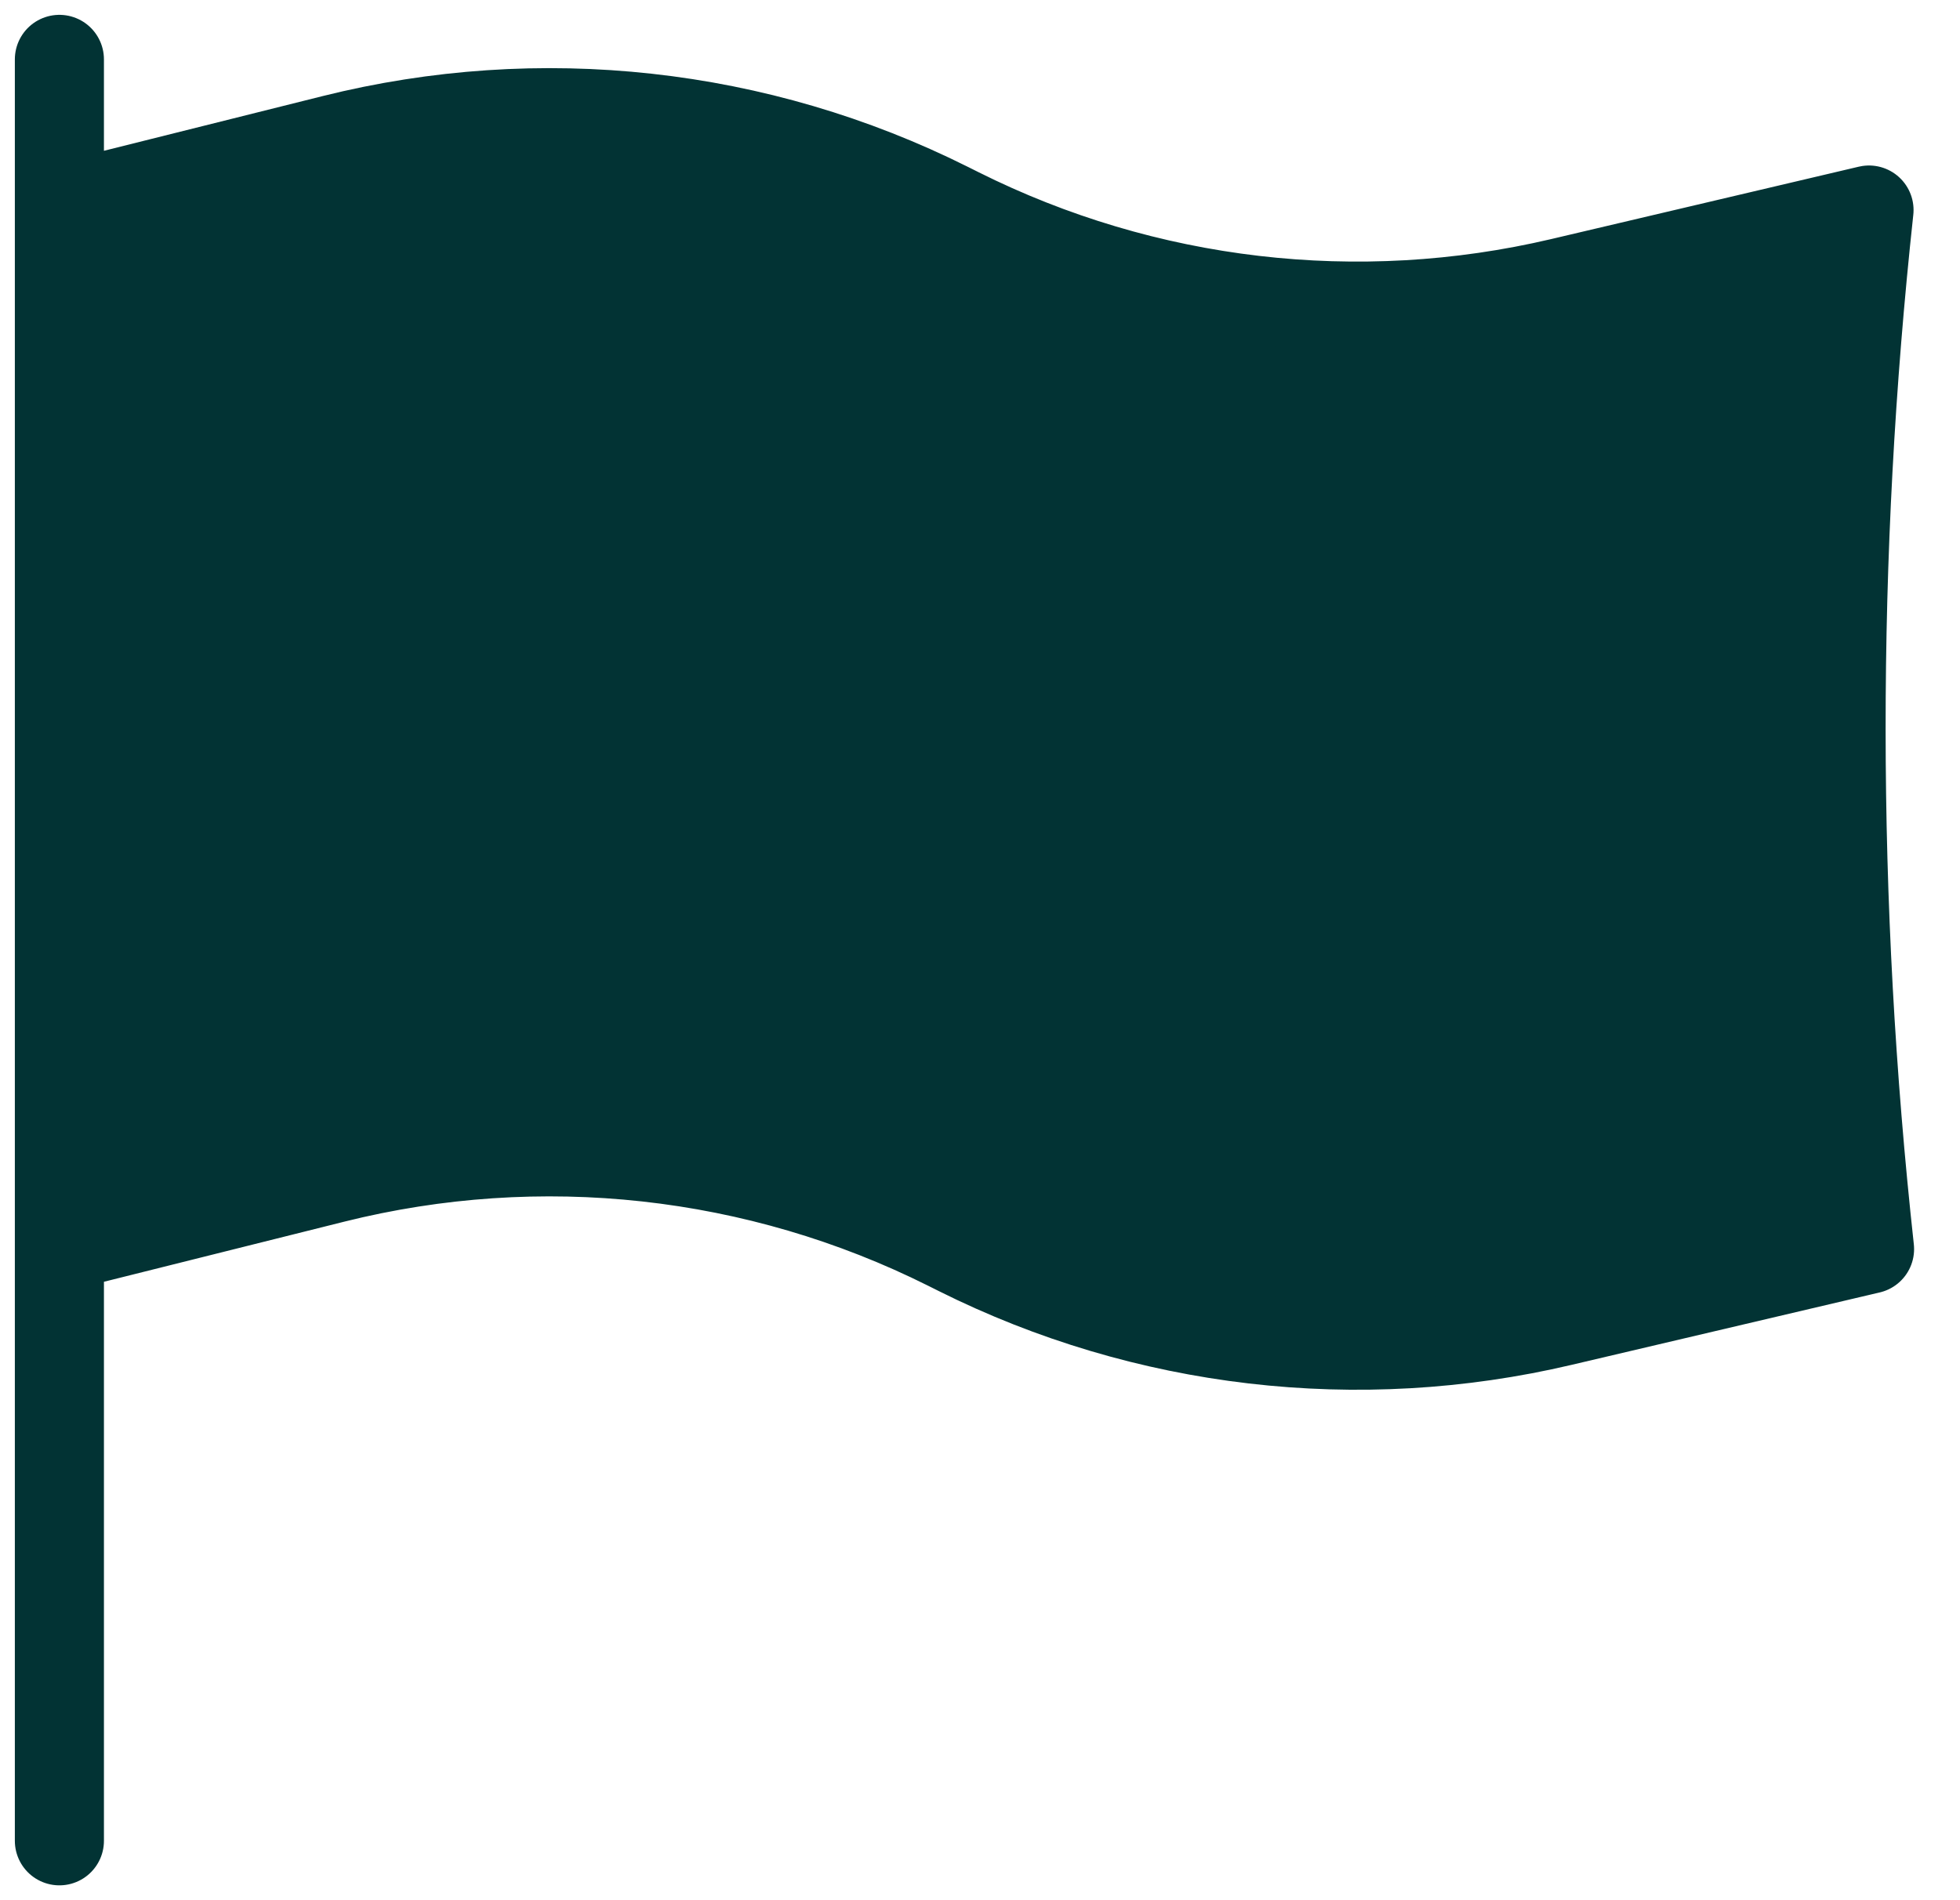 <svg width="33" height="32" viewBox="0 0 33 32" fill="none" xmlns="http://www.w3.org/2000/svg">
<path d="M1 1V3.5ZM1 31V21ZM1 21L5.617 19.845C9.091 18.977 12.761 19.38 15.963 20.982L16.143 21.072C19.282 22.64 22.871 23.059 26.287 22.255L31.477 21.035C30.841 15.22 30.838 9.353 31.468 3.537L26.285 4.757C22.87 5.56 19.281 5.141 16.143 3.572L15.963 3.482C12.761 1.88 9.091 1.477 5.617 2.345L1 3.5M1 21V3.5Z" fill="#023334"/>
<path d="M1 1V3.5M1 3.5L5.617 2.345C9.091 1.477 12.761 1.88 15.963 3.482L16.143 3.572C19.281 5.141 22.87 5.56 26.285 4.757L31.468 3.537C30.838 9.353 30.841 15.22 31.477 21.035L26.287 22.255C22.871 23.059 19.282 22.64 16.143 21.072L15.963 20.982C12.761 19.38 9.091 18.977 5.617 19.845L1 21M1 3.5V21M1 31V21" stroke="#023334" stroke-width="1.5" stroke-linecap="round" stroke-linejoin="round"/>
</svg>
